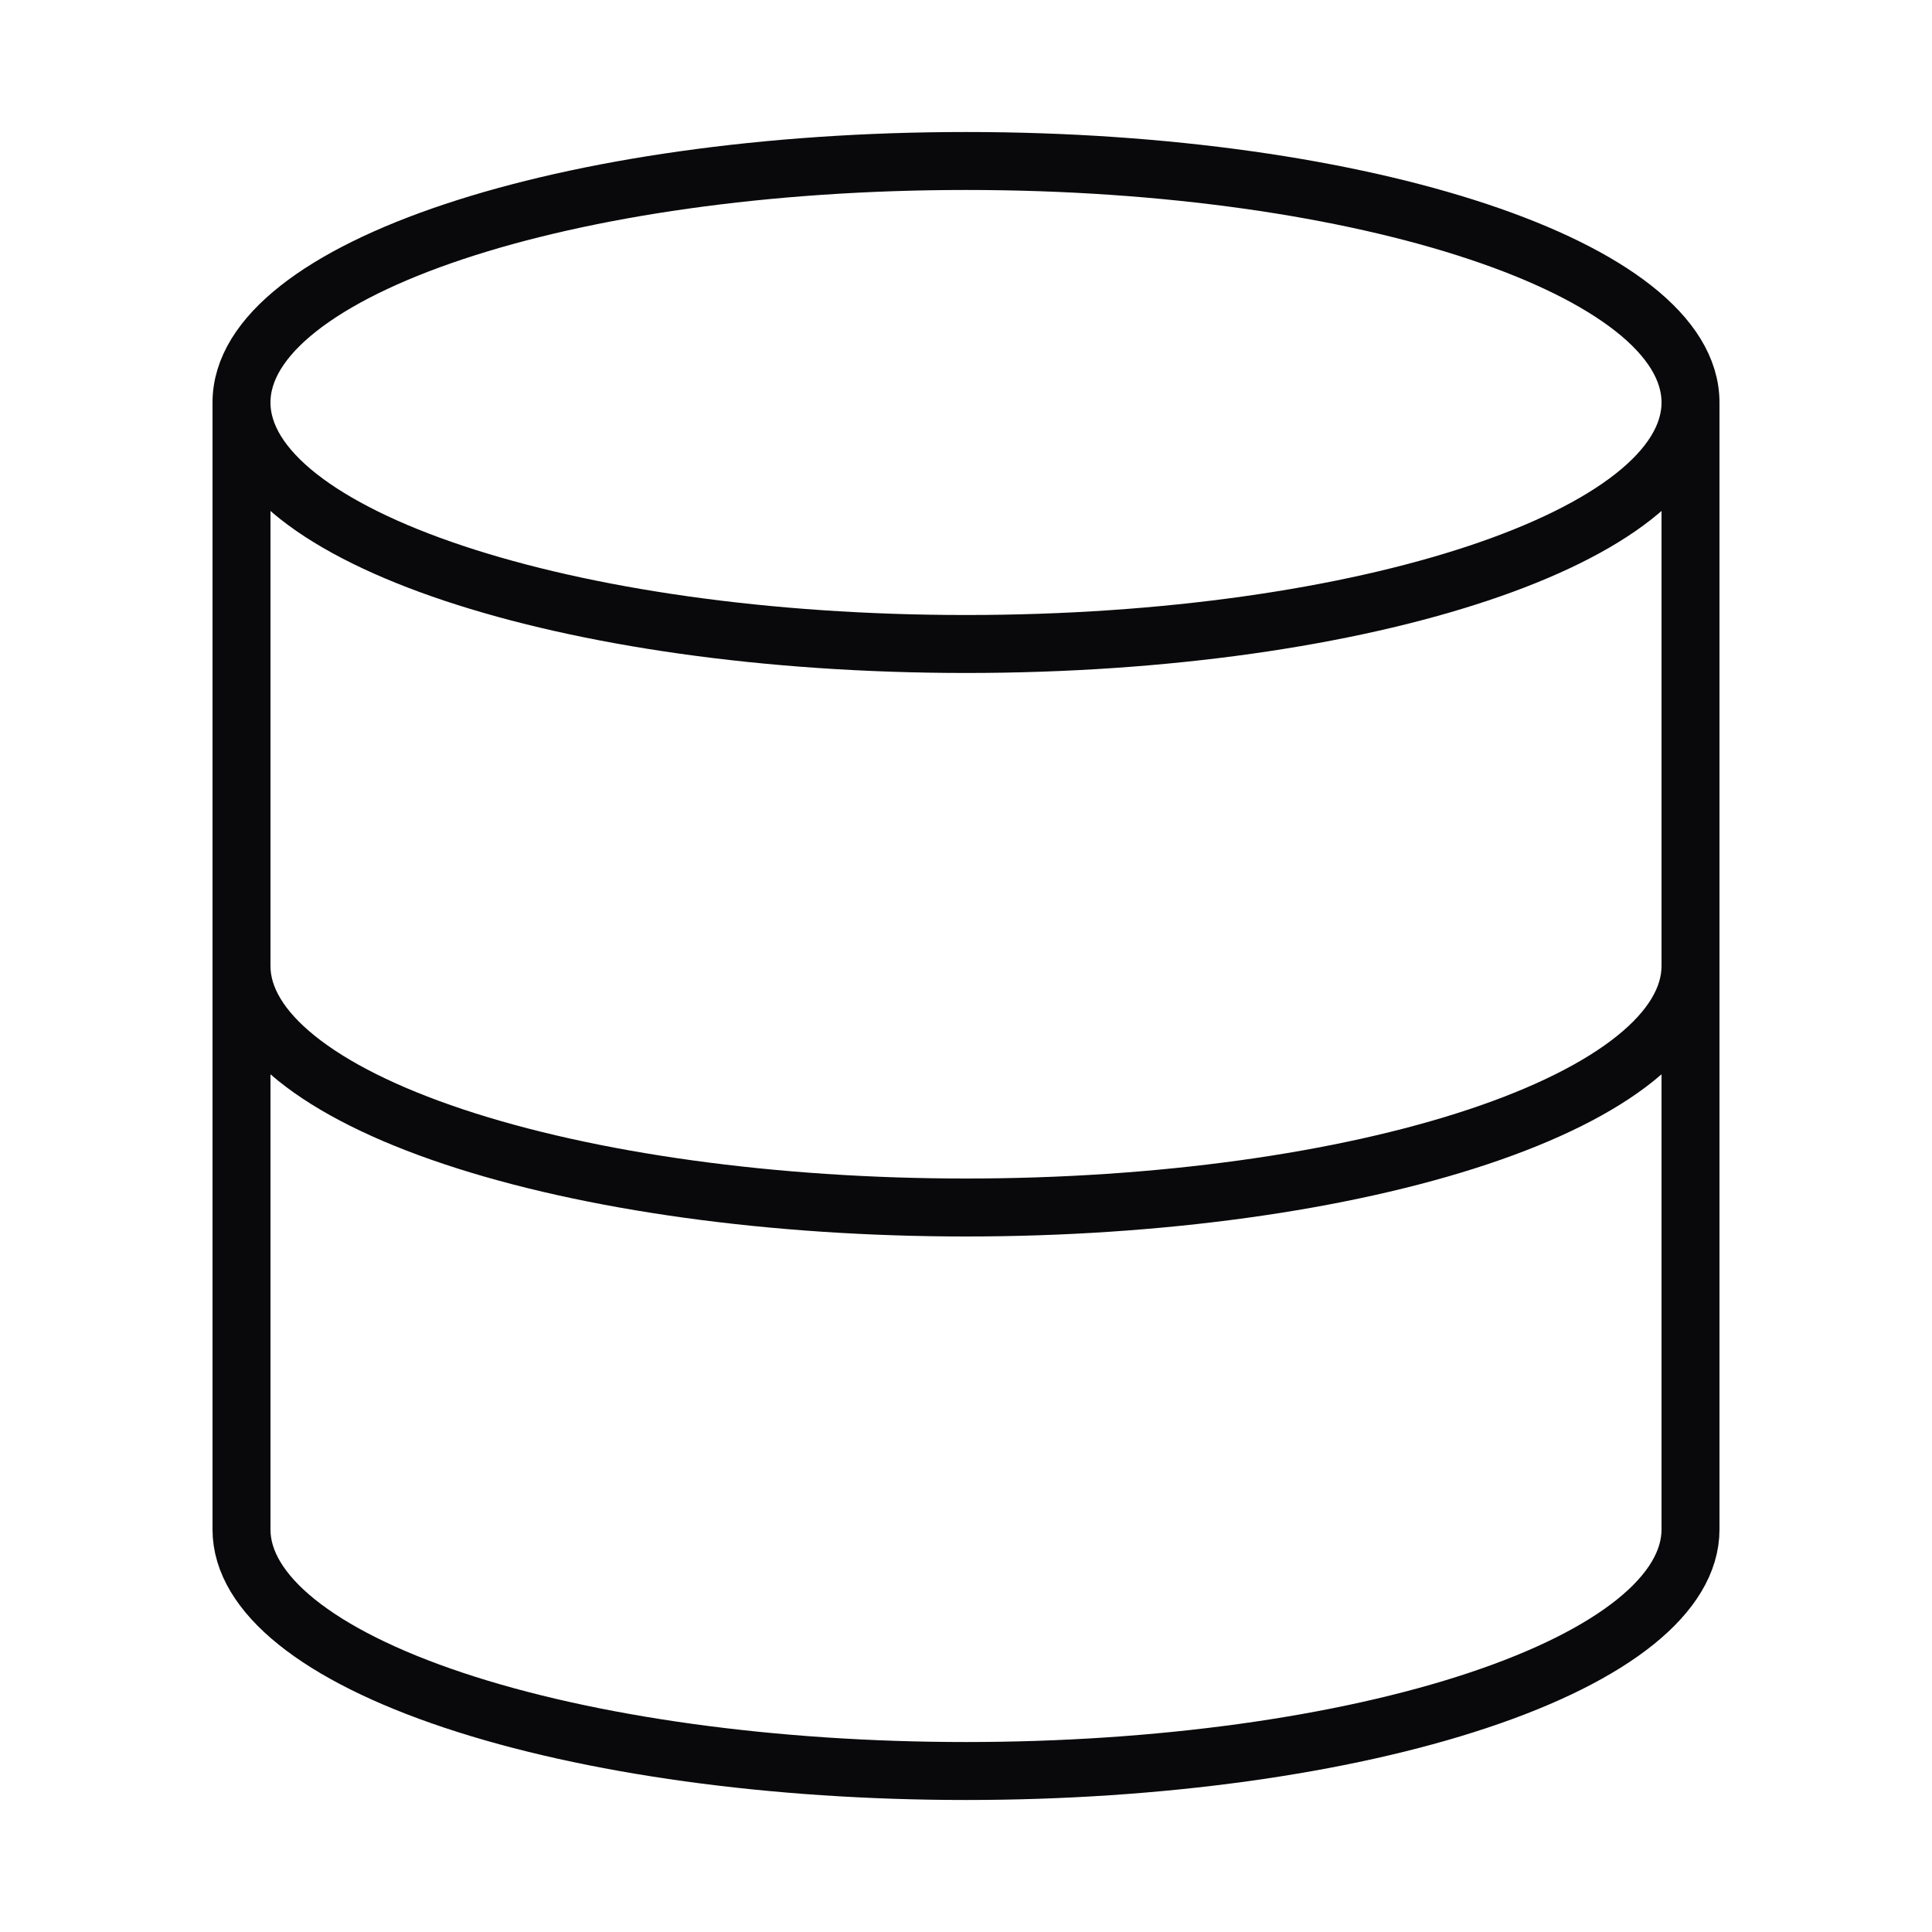 <?xml version="1.0" encoding="UTF-8"?> <svg xmlns="http://www.w3.org/2000/svg" width="100" height="100" viewBox="0 0 100 100" fill="none"><path d="M87.5 20.833C87.5 27.737 70.711 33.333 50 33.333C29.289 33.333 12.5 27.737 12.5 20.833M87.5 20.833C87.5 13.93 70.711 8.333 50 8.333C29.289 8.333 12.5 13.93 12.5 20.833M87.5 20.833V79.167C87.5 82.482 83.549 85.661 76.516 88.005C69.484 90.35 59.946 91.667 50 91.667C40.054 91.667 30.516 90.35 23.483 88.005C16.451 85.661 12.5 82.482 12.5 79.167V20.833M12.5 50C12.5 53.315 16.451 56.495 23.483 58.839C30.516 61.183 40.054 62.5 50 62.5C59.946 62.5 69.484 61.183 76.516 58.839C83.549 56.495 87.5 53.315 87.5 50" stroke="#09090B" stroke-width="3" stroke-linecap="round" stroke-linejoin="round"></path></svg> 